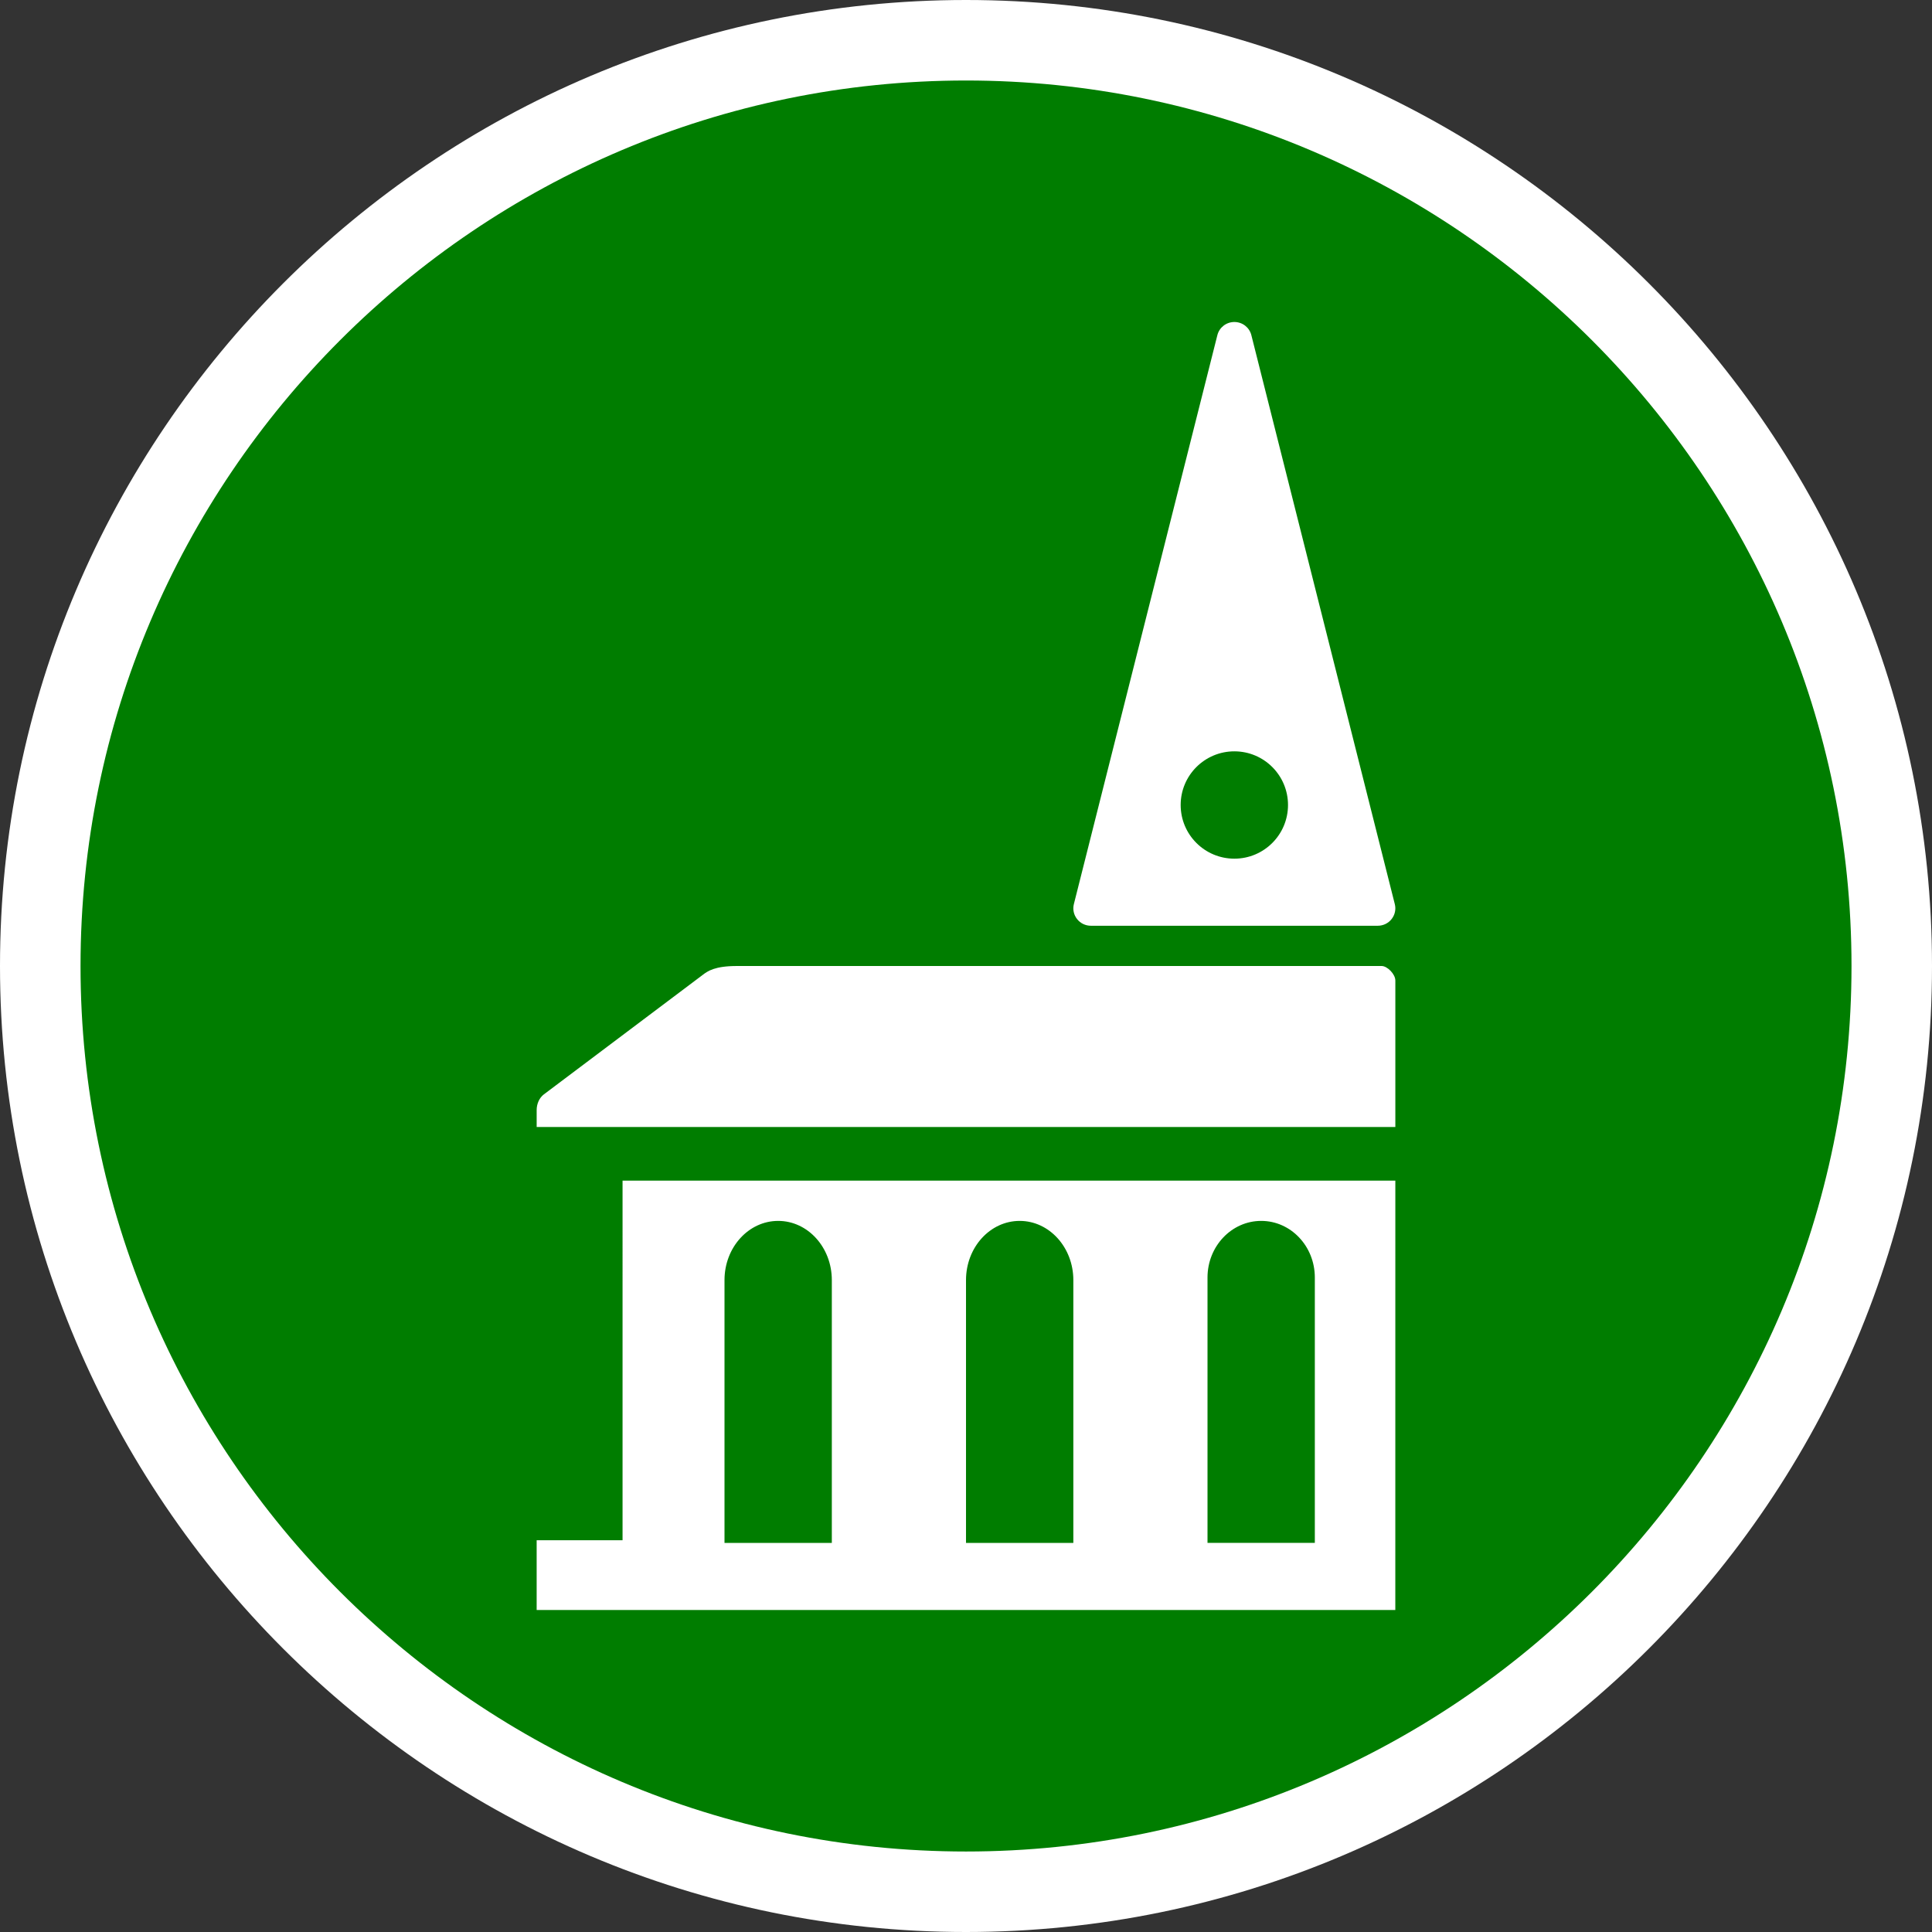 <?xml version="1.0" encoding="utf-8"?>
<!-- Generator: Adobe Illustrator 16.0.0, SVG Export Plug-In . SVG Version: 6.00 Build 0)  -->
<!DOCTYPE svg PUBLIC "-//W3C//DTD SVG 1.1//EN" "http://www.w3.org/Graphics/SVG/1.1/DTD/svg11.dtd">
<svg version="1.1" xmlns="http://www.w3.org/2000/svg" xmlns:xlink="http://www.w3.org/1999/xlink" x="0px" y="0px"
	 width="170.079px" height="170.079px" viewBox="0 0 170.079 170.079" enable-background="new 0 0 170.079 170.079"
	 xml:space="preserve">
<rect x="0" y="0" width="170.079" height="170.079" fill="#333333" stroke="none"/>
<g id="Calque_1">
	<g>
		<path fill="#FFFFFF" d="M85.04,0C38.15,0,0,38.148,0,85.039c0,46.896,38.15,85.04,85.037,85.04
			c46.893,0,85.042-38.147,85.042-85.04C170.083,38.148,131.932,0,85.04,0z"/>
		<path fill="#007D00" d="M85.04,7.087c-42.985,0-77.951,34.971-77.951,77.952c0,42.986,34.968,77.954,77.951,77.954
			c42.984,0,77.953-34.969,77.953-77.954C162.993,42.058,128.022,7.087,85.04,7.087z"/>
	</g>
</g>
<g id="pOp_xAE_icons">
	<g>
		<path fill="#FFFFFF" d="M96.031,81.496h25.258c0.477,0,0.928-0.215,1.219-0.591c0.291-0.37,0.398-0.854,0.28-1.313L110.16,29.505
			c-0.17-0.682-0.787-1.159-1.496-1.159c-0.707,0-1.326,0.478-1.496,1.159L94.535,79.592c-0.115,0.458-0.012,0.944,0.281,1.313
			C95.107,81.281,95.558,81.496,96.031,81.496z M108.664,66.142c2.609,0,4.723,2.115,4.723,4.723c0,2.611-2.113,4.726-4.723,4.726
			s-4.727-2.115-4.727-4.726C103.937,68.257,106.054,66.142,108.664,66.142z"/>
		<path fill="#FFFFFF" d="M122.835,86.313c0-0.557-0.709-1.273-1.203-1.273H64.869c-1.931,0-2.568,0.44-3.021,0.793L47.869,96.348
			c-0.39,0.301-0.625,0.82-0.625,1.375v1.488h75.592V86.313z"/>
		<path fill="#FFFFFF" d="M54.805,135.59h-7.562v6.143h75.59l0.002-37.797h-68.03V135.59z M106.3,112.459
			c0.002-2.748,2.119-4.98,4.727-4.98c2.609,0,4.721,2.232,4.721,4.98v23.366H106.3V112.459z M85.04,112.686
			c0.002-2.875,2.116-5.207,4.726-5.207c2.605,0,4.721,2.332,4.723,5.207v23.14H85.04V112.686z M63.78,112.686
			c0.002-2.875,2.117-5.207,4.724-5.207c2.61,0,4.723,2.332,4.724,5.207v23.14H63.78V112.686z"/>
	</g>
</g>
</svg>
